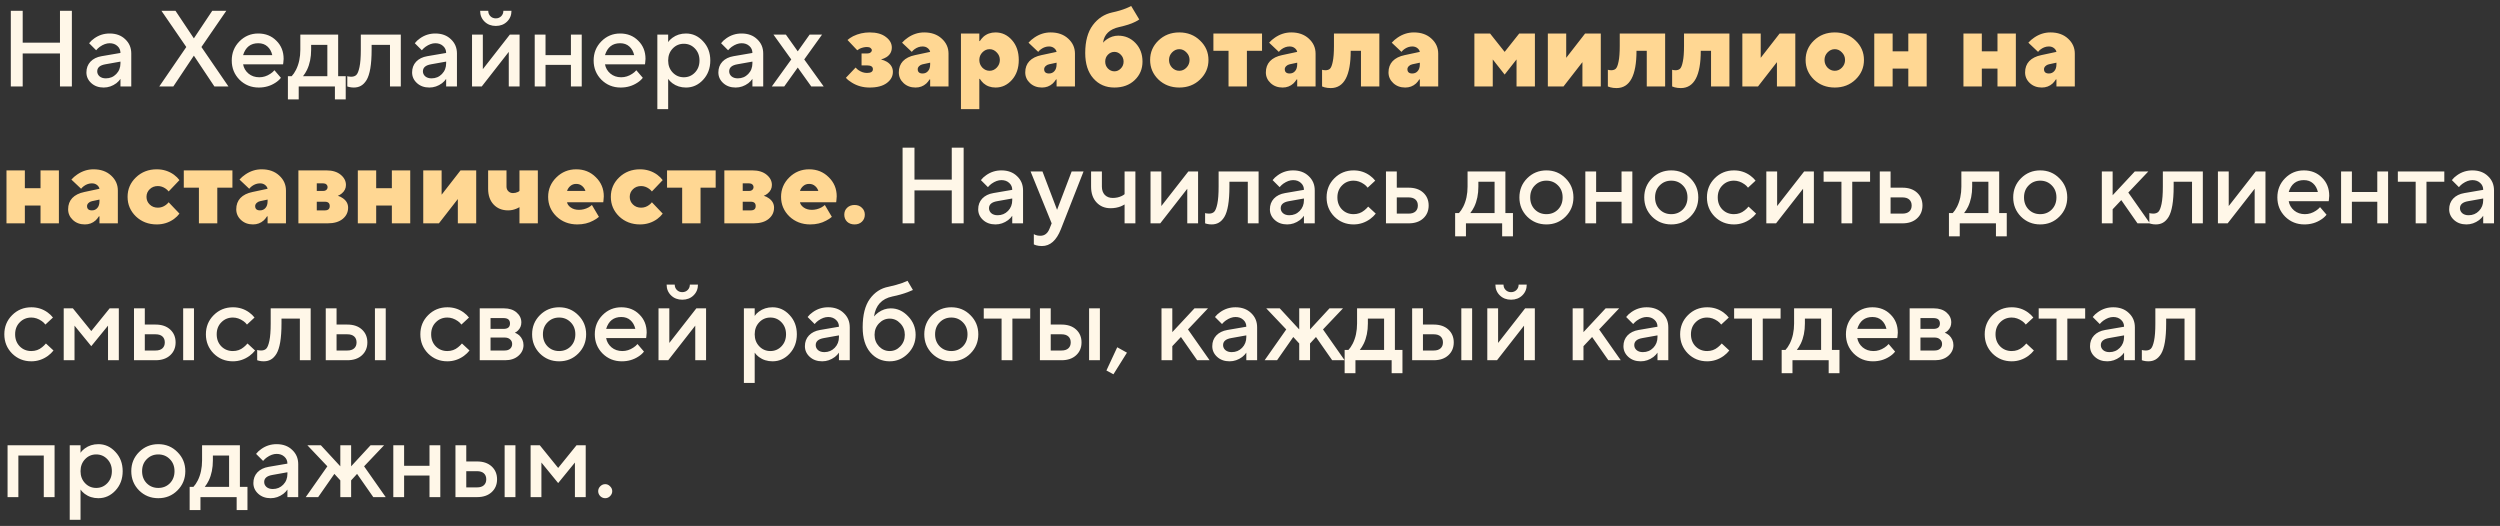 <?xml version="1.0" encoding="UTF-8"?> <svg xmlns="http://www.w3.org/2000/svg" width="347" height="73" viewBox="0 0 347 73" fill="none"><rect x="0" y="0" width="347" height="73" fill="#333333" stroke="none"/><path d="M1.5 12V1.5H3.15V5.925H8.325V1.5H9.975V12H8.325V7.425H3.15V12H1.5ZM16.72 12V10.95C16.58 11.16 16.39 11.36 16.15 11.55C15.61 11.95 15.025 12.15 14.395 12.15C13.695 12.15 13.12 11.945 12.67 11.535C12.22 11.125 11.995 10.63 11.995 10.05C11.995 9.46 12.18 8.965 12.55 8.565C12.93 8.165 13.445 7.91 14.095 7.8L16.72 7.35C16.72 6.96 16.58 6.64 16.3 6.39C16.02 6.13 15.66 6 15.22 6C14.78 6 14.325 6.165 13.855 6.495C13.685 6.615 13.515 6.775 13.345 6.975L12.37 6C12.57 5.74 12.81 5.515 13.09 5.325C13.72 4.875 14.43 4.65 15.22 4.65C16.11 4.65 16.83 4.915 17.38 5.445C17.94 5.965 18.22 6.625 18.22 7.425V12H16.72ZM16.72 8.775V8.55L14.62 8.925C13.87 9.055 13.495 9.38 13.495 9.9C13.495 10.17 13.6 10.4 13.81 10.59C14.03 10.78 14.325 10.875 14.695 10.875C15.265 10.875 15.745 10.675 16.135 10.275C16.525 9.875 16.72 9.375 16.72 8.775ZM22.108 12L25.858 6.525L22.408 1.5H24.358L26.908 5.325L29.458 1.5H31.408L27.958 6.525L31.708 12H29.758L26.908 7.725L24.058 12H22.108ZM38.092 9.75L38.992 10.8C38.802 11.05 38.552 11.275 38.242 11.475C37.562 11.925 36.787 12.15 35.917 12.15C34.867 12.15 33.977 11.79 33.247 11.07C32.527 10.34 32.167 9.45 32.167 8.4C32.167 7.35 32.522 6.465 33.232 5.745C33.952 5.015 34.822 4.65 35.842 4.65C36.862 4.65 37.702 4.985 38.362 5.655C39.032 6.315 39.367 7.155 39.367 8.175C39.367 8.265 39.352 8.445 39.322 8.715L39.292 8.925H33.742C33.832 9.435 34.082 9.865 34.492 10.215C34.902 10.555 35.402 10.725 35.992 10.725C36.532 10.725 37.042 10.565 37.522 10.245C37.742 10.105 37.932 9.94 38.092 9.75ZM33.742 7.65H37.792C37.672 7.14 37.447 6.74 37.117 6.45C36.787 6.15 36.362 6 35.842 6C34.782 6 34.082 6.55 33.742 7.65ZM39.961 13.8V10.575H40.486C40.696 10.355 40.896 10.06 41.086 9.69C41.486 8.89 41.686 7.96 41.686 6.9V4.8H46.936V10.575H47.986V13.8H46.486V12H41.461V13.8H39.961ZM42.061 10.575H45.436V6.225H43.186V6.9C43.186 7.96 42.996 8.89 42.616 9.69C42.456 10.02 42.271 10.315 42.061 10.575ZM48.206 12V10.575L48.386 10.62C48.526 10.64 48.641 10.65 48.731 10.65C49.041 10.65 49.281 10.57 49.451 10.41C49.631 10.24 49.781 9.87 49.901 9.3C50.021 8.73 50.081 7.93 50.081 6.9V4.8H55.631V12H54.131V6.225H51.581V6.9C51.581 7.92 51.521 8.785 51.401 9.495C51.281 10.195 51.106 10.735 50.876 11.115C50.646 11.485 50.386 11.75 50.096 11.91C49.816 12.07 49.486 12.15 49.106 12.15C48.876 12.15 48.661 12.125 48.461 12.075C48.391 12.065 48.306 12.04 48.206 12ZM61.925 12V10.95C61.785 11.16 61.595 11.36 61.355 11.55C60.815 11.95 60.23 12.15 59.6 12.15C58.9 12.15 58.325 11.945 57.875 11.535C57.425 11.125 57.2 10.63 57.2 10.05C57.2 9.46 57.385 8.965 57.755 8.565C58.135 8.165 58.65 7.91 59.3 7.8L61.925 7.35C61.925 6.96 61.785 6.64 61.505 6.39C61.225 6.13 60.865 6 60.425 6C59.985 6 59.53 6.165 59.06 6.495C58.89 6.615 58.72 6.775 58.55 6.975L57.575 6C57.775 5.74 58.015 5.515 58.295 5.325C58.925 4.875 59.635 4.65 60.425 4.65C61.315 4.65 62.035 4.915 62.585 5.445C63.145 5.965 63.425 6.625 63.425 7.425V12H61.925ZM61.925 8.775V8.55L59.825 8.925C59.075 9.055 58.7 9.38 58.7 9.9C58.7 10.17 58.805 10.4 59.015 10.59C59.235 10.78 59.53 10.875 59.9 10.875C60.47 10.875 60.95 10.675 61.34 10.275C61.73 9.875 61.925 9.375 61.925 8.775ZM65.518 12V4.8H67.018V9.6L70.768 4.8H72.118V12H70.618V7.2L66.868 12H65.518ZM66.643 1.5H67.768C67.768 1.8 67.868 2.05 68.068 2.25C68.268 2.45 68.518 2.55 68.818 2.55C69.118 2.55 69.368 2.45 69.568 2.25C69.768 2.05 69.868 1.8 69.868 1.5H70.993C70.993 2.1 70.788 2.6 70.378 3C69.968 3.4 69.448 3.6 68.818 3.6C68.188 3.6 67.668 3.4 67.258 3C66.848 2.6 66.643 2.1 66.643 1.5ZM74.219 12V4.8H75.719V7.65H79.244V4.8H80.744V12H79.244V9H75.719V12H74.219ZM88.322 9.75L89.222 10.8C89.032 11.05 88.782 11.275 88.472 11.475C87.792 11.925 87.017 12.15 86.147 12.15C85.097 12.15 84.207 11.79 83.477 11.07C82.757 10.34 82.397 9.45 82.397 8.4C82.397 7.35 82.752 6.465 83.462 5.745C84.182 5.015 85.052 4.65 86.072 4.65C87.092 4.65 87.932 4.985 88.592 5.655C89.262 6.315 89.597 7.155 89.597 8.175C89.597 8.265 89.582 8.445 89.552 8.715L89.522 8.925H83.972C84.062 9.435 84.312 9.865 84.722 10.215C85.132 10.555 85.632 10.725 86.222 10.725C86.762 10.725 87.272 10.565 87.752 10.245C87.972 10.105 88.162 9.94 88.322 9.75ZM83.972 7.65H88.022C87.902 7.14 87.677 6.74 87.347 6.45C87.017 6.15 86.592 6 86.072 6C85.012 6 84.312 6.55 83.972 7.65ZM91.24 15.15V4.8H92.74V5.85C92.88 5.63 93.075 5.43 93.325 5.25C93.865 4.85 94.495 4.65 95.215 4.65C96.135 4.65 96.925 5.01 97.585 5.73C98.255 6.44 98.59 7.33 98.59 8.4C98.59 9.47 98.255 10.365 97.585 11.085C96.925 11.795 96.135 12.15 95.215 12.15C94.495 12.15 93.865 11.95 93.325 11.55C93.075 11.36 92.88 11.16 92.74 10.95V15.15H91.24ZM93.37 10.065C93.79 10.505 94.305 10.725 94.915 10.725C95.525 10.725 96.04 10.505 96.46 10.065C96.88 9.625 97.09 9.07 97.09 8.4C97.09 7.73 96.88 7.175 96.46 6.735C96.04 6.295 95.525 6.075 94.915 6.075C94.305 6.075 93.79 6.295 93.37 6.735C92.95 7.175 92.74 7.73 92.74 8.4C92.74 9.07 92.95 9.625 93.37 10.065ZM104.435 12V10.95C104.295 11.16 104.105 11.36 103.865 11.55C103.325 11.95 102.74 12.15 102.11 12.15C101.41 12.15 100.835 11.945 100.385 11.535C99.935 11.125 99.71 10.63 99.71 10.05C99.71 9.46 99.895 8.965 100.265 8.565C100.645 8.165 101.16 7.91 101.81 7.8L104.435 7.35C104.435 6.96 104.295 6.64 104.015 6.39C103.735 6.13 103.375 6 102.935 6C102.495 6 102.04 6.165 101.57 6.495C101.4 6.615 101.23 6.775 101.06 6.975L100.085 6C100.285 5.74 100.525 5.515 100.805 5.325C101.435 4.875 102.145 4.65 102.935 4.65C103.825 4.65 104.545 4.915 105.095 5.445C105.655 5.965 105.935 6.625 105.935 7.425V12H104.435ZM104.435 8.775V8.55L102.335 8.925C101.585 9.055 101.21 9.38 101.21 9.9C101.21 10.17 101.315 10.4 101.525 10.59C101.745 10.78 102.04 10.875 102.41 10.875C102.98 10.875 103.46 10.675 103.85 10.275C104.24 9.875 104.435 9.375 104.435 8.775ZM107.128 12L109.828 8.25L107.353 4.8H109.078L110.728 7.125L112.378 4.8H114.103L111.628 8.25L114.328 12H112.603L110.728 9.375L108.853 12H107.128ZM125.279 31V20.5H126.929V24.925H132.104V20.5H133.754V31H132.104V26.425H126.929V31H125.279ZM140.499 31V29.95C140.359 30.16 140.169 30.36 139.929 30.55C139.389 30.95 138.804 31.15 138.174 31.15C137.474 31.15 136.899 30.945 136.449 30.535C135.999 30.125 135.774 29.63 135.774 29.05C135.774 28.46 135.959 27.965 136.329 27.565C136.709 27.165 137.224 26.91 137.874 26.8L140.499 26.35C140.499 25.96 140.359 25.64 140.079 25.39C139.799 25.13 139.439 25 138.999 25C138.559 25 138.104 25.165 137.634 25.495C137.464 25.615 137.294 25.775 137.124 25.975L136.149 25C136.349 24.74 136.589 24.515 136.869 24.325C137.499 23.875 138.209 23.65 138.999 23.65C139.889 23.65 140.609 23.915 141.159 24.445C141.719 24.965 141.999 25.625 141.999 26.425V31H140.499ZM140.499 27.775V27.55L138.399 27.925C137.649 28.055 137.274 28.38 137.274 28.9C137.274 29.17 137.379 29.4 137.589 29.59C137.809 29.78 138.104 29.875 138.474 29.875C139.044 29.875 139.524 29.675 139.914 29.275C140.304 28.875 140.499 28.375 140.499 27.775ZM143.496 33.925V32.5C143.536 32.52 143.621 32.56 143.751 32.62C143.941 32.69 144.156 32.725 144.396 32.725C144.986 32.725 145.411 32.4 145.671 31.75L145.971 31L143.046 23.8H144.696L146.721 29.125L148.746 23.8H150.396L147.246 31.825C146.636 33.375 145.761 34.15 144.621 34.15C144.311 34.15 144.041 34.115 143.811 34.045L143.496 33.925ZM156.092 31V28.375C155.912 28.485 155.737 28.575 155.567 28.645C155.137 28.815 154.662 28.9 154.142 28.9C153.342 28.9 152.692 28.63 152.192 28.09C151.692 27.55 151.442 26.82 151.442 25.9V23.8H152.942V25.9C152.942 26.38 153.077 26.765 153.347 27.055C153.627 27.335 153.992 27.475 154.442 27.475C154.892 27.475 155.297 27.39 155.657 27.22C155.837 27.14 155.982 27.05 156.092 26.95V23.8H157.592V31H156.092ZM159.693 31V23.8H161.193V28.6L164.943 23.8H166.293V31H164.793V26.2L161.043 31H159.693ZM167.269 31V29.575L167.449 29.62C167.589 29.64 167.704 29.65 167.794 29.65C168.104 29.65 168.344 29.57 168.514 29.41C168.694 29.24 168.844 28.87 168.964 28.3C169.084 27.73 169.144 26.93 169.144 25.9V23.8H174.694V31H173.194V25.225H170.644V25.9C170.644 26.92 170.584 27.785 170.464 28.495C170.344 29.195 170.169 29.735 169.939 30.115C169.709 30.485 169.449 30.75 169.159 30.91C168.879 31.07 168.549 31.15 168.169 31.15C167.939 31.15 167.724 31.125 167.524 31.075C167.454 31.065 167.369 31.04 167.269 31ZM180.987 31V29.95C180.847 30.16 180.657 30.36 180.417 30.55C179.877 30.95 179.292 31.15 178.662 31.15C177.962 31.15 177.387 30.945 176.937 30.535C176.487 30.125 176.262 29.63 176.262 29.05C176.262 28.46 176.447 27.965 176.817 27.565C177.197 27.165 177.712 26.91 178.362 26.8L180.987 26.35C180.987 25.96 180.847 25.64 180.567 25.39C180.287 25.13 179.927 25 179.487 25C179.047 25 178.592 25.165 178.122 25.495C177.952 25.615 177.782 25.775 177.612 25.975L176.637 25C176.837 24.74 177.077 24.515 177.357 24.325C177.987 23.875 178.697 23.65 179.487 23.65C180.377 23.65 181.097 23.915 181.647 24.445C182.207 24.965 182.487 25.625 182.487 26.425V31H180.987ZM180.987 27.775V27.55L178.887 27.925C178.137 28.055 177.762 28.38 177.762 28.9C177.762 29.17 177.867 29.4 178.077 29.59C178.297 29.78 178.592 29.875 178.962 29.875C179.532 29.875 180.012 29.675 180.402 29.275C180.792 28.875 180.987 28.375 180.987 27.775ZM189.905 28.675L190.955 29.65C190.745 29.92 190.485 30.17 190.175 30.4C189.475 30.9 188.71 31.15 187.88 31.15C186.83 31.15 185.94 30.79 185.21 30.07C184.49 29.34 184.13 28.45 184.13 27.4C184.13 26.35 184.49 25.465 185.21 24.745C185.94 24.015 186.83 23.65 187.88 23.65C188.73 23.65 189.485 23.89 190.145 24.37C190.445 24.59 190.69 24.825 190.88 25.075L189.83 26.05C189.69 25.86 189.525 25.7 189.335 25.57C188.865 25.24 188.38 25.075 187.88 25.075C187.24 25.075 186.705 25.295 186.275 25.735C185.845 26.165 185.63 26.72 185.63 27.4C185.63 28.08 185.845 28.64 186.275 29.08C186.705 29.51 187.24 29.725 187.88 29.725C188.45 29.725 188.945 29.55 189.365 29.2C189.545 29.06 189.725 28.885 189.905 28.675ZM193.873 29.65H195.523C195.933 29.65 196.248 29.55 196.468 29.35C196.688 29.15 196.798 28.875 196.798 28.525C196.798 28.175 196.688 27.9 196.468 27.7C196.248 27.5 195.933 27.4 195.523 27.4H193.873V29.65ZM192.373 31V23.8H193.873V26.05H195.523C196.373 26.05 197.048 26.28 197.548 26.74C198.048 27.2 198.298 27.795 198.298 28.525C198.298 29.255 198.048 29.85 197.548 30.31C197.048 30.77 196.373 31 195.523 31H192.373ZM201.973 32.8V29.575H202.498C202.708 29.355 202.908 29.06 203.098 28.69C203.498 27.89 203.698 26.96 203.698 25.9V23.8H208.948V29.575H209.998V32.8H208.498V31H203.473V32.8H201.973ZM204.073 29.575H207.448V25.225H205.198V25.9C205.198 26.96 205.008 27.89 204.628 28.69C204.468 29.02 204.283 29.315 204.073 29.575ZM211.973 30.07C211.253 29.34 210.893 28.45 210.893 27.4C210.893 26.35 211.253 25.465 211.973 24.745C212.703 24.015 213.593 23.65 214.643 23.65C215.693 23.65 216.578 24.015 217.298 24.745C218.028 25.465 218.393 26.35 218.393 27.4C218.393 28.45 218.028 29.34 217.298 30.07C216.578 30.79 215.693 31.15 214.643 31.15C213.593 31.15 212.703 30.79 211.973 30.07ZM213.038 29.08C213.468 29.51 214.003 29.725 214.643 29.725C215.283 29.725 215.818 29.51 216.248 29.08C216.678 28.64 216.893 28.08 216.893 27.4C216.893 26.72 216.678 26.165 216.248 25.735C215.818 25.295 215.283 25.075 214.643 25.075C214.003 25.075 213.468 25.295 213.038 25.735C212.608 26.165 212.393 26.72 212.393 27.4C212.393 28.08 212.608 28.64 213.038 29.08ZM220.044 31V23.8H221.544V26.65H225.069V23.8H226.569V31H225.069V28H221.544V31H220.044ZM229.302 30.07C228.582 29.34 228.222 28.45 228.222 27.4C228.222 26.35 228.582 25.465 229.302 24.745C230.032 24.015 230.922 23.65 231.972 23.65C233.022 23.65 233.907 24.015 234.627 24.745C235.357 25.465 235.722 26.35 235.722 27.4C235.722 28.45 235.357 29.34 234.627 30.07C233.907 30.79 233.022 31.15 231.972 31.15C230.922 31.15 230.032 30.79 229.302 30.07ZM230.367 29.08C230.797 29.51 231.332 29.725 231.972 29.725C232.612 29.725 233.147 29.51 233.577 29.08C234.007 28.64 234.222 28.08 234.222 27.4C234.222 26.72 234.007 26.165 233.577 25.735C233.147 25.295 232.612 25.075 231.972 25.075C231.332 25.075 230.797 25.295 230.367 25.735C229.937 26.165 229.722 26.72 229.722 27.4C229.722 28.08 229.937 28.64 230.367 29.08ZM242.698 28.675L243.748 29.65C243.538 29.92 243.278 30.17 242.968 30.4C242.268 30.9 241.503 31.15 240.673 31.15C239.623 31.15 238.733 30.79 238.003 30.07C237.283 29.34 236.923 28.45 236.923 27.4C236.923 26.35 237.283 25.465 238.003 24.745C238.733 24.015 239.623 23.65 240.673 23.65C241.523 23.65 242.278 23.89 242.938 24.37C243.238 24.59 243.483 24.825 243.673 25.075L242.623 26.05C242.483 25.86 242.318 25.7 242.128 25.57C241.658 25.24 241.173 25.075 240.673 25.075C240.033 25.075 239.498 25.295 239.068 25.735C238.638 26.165 238.423 26.72 238.423 27.4C238.423 28.08 238.638 28.64 239.068 29.08C239.498 29.51 240.033 29.725 240.673 29.725C241.243 29.725 241.738 29.55 242.158 29.2C242.338 29.06 242.518 28.885 242.698 28.675ZM245.166 31V23.8H246.666V28.6L250.416 23.8H251.766V31H250.266V26.2L246.516 31H245.166ZM255.592 31V25.225H253.117V23.8H259.567V25.225H257.092V31H255.592ZM262.413 29.65H264.063C264.473 29.65 264.788 29.55 265.008 29.35C265.228 29.15 265.338 28.875 265.338 28.525C265.338 28.175 265.228 27.9 265.008 27.7C264.788 27.5 264.473 27.4 264.063 27.4H262.413V29.65ZM260.913 31V23.8H262.413V26.05H264.063C264.913 26.05 265.588 26.28 266.088 26.74C266.588 27.2 266.838 27.795 266.838 28.525C266.838 29.255 266.588 29.85 266.088 30.31C265.588 30.77 264.913 31 264.063 31H260.913ZM270.513 32.8V29.575H271.038C271.248 29.355 271.448 29.06 271.638 28.69C272.038 27.89 272.238 26.96 272.238 25.9V23.8H277.488V29.575H278.538V32.8H277.038V31H272.013V32.8H270.513ZM272.613 29.575H275.988V25.225H273.738V25.9C273.738 26.96 273.548 27.89 273.168 28.69C273.008 29.02 272.823 29.315 272.613 29.575ZM280.513 30.07C279.793 29.34 279.433 28.45 279.433 27.4C279.433 26.35 279.793 25.465 280.513 24.745C281.243 24.015 282.133 23.65 283.183 23.65C284.233 23.65 285.118 24.015 285.838 24.745C286.568 25.465 286.933 26.35 286.933 27.4C286.933 28.45 286.568 29.34 285.838 30.07C285.118 30.79 284.233 31.15 283.183 31.15C282.133 31.15 281.243 30.79 280.513 30.07ZM281.578 29.08C282.008 29.51 282.543 29.725 283.183 29.725C283.823 29.725 284.358 29.51 284.788 29.08C285.218 28.64 285.433 28.08 285.433 27.4C285.433 26.72 285.218 26.165 284.788 25.735C284.358 25.295 283.823 25.075 283.183 25.075C282.543 25.075 282.008 25.295 281.578 25.735C281.148 26.165 280.933 26.72 280.933 27.4C280.933 28.08 281.148 28.64 281.578 29.08ZM291.734 31V23.8H293.234V27.1L296.309 23.8H298.184L295.409 26.725L298.409 31H296.684L294.434 27.775L293.234 29.05V31H291.734ZM298.328 31V29.575L298.508 29.62C298.648 29.64 298.763 29.65 298.853 29.65C299.163 29.65 299.403 29.57 299.573 29.41C299.753 29.24 299.903 28.87 300.023 28.3C300.143 27.73 300.203 26.93 300.203 25.9V23.8H305.753V31H304.253V25.225H301.703V25.9C301.703 26.92 301.643 27.785 301.523 28.495C301.403 29.195 301.228 29.735 300.998 30.115C300.768 30.485 300.508 30.75 300.218 30.91C299.938 31.07 299.608 31.15 299.228 31.15C298.998 31.15 298.783 31.125 298.583 31.075C298.513 31.065 298.428 31.04 298.328 31ZM307.847 31V23.8H309.347V28.6L313.097 23.8H314.447V31H312.947V26.2L309.197 31H307.847ZM322.023 28.75L322.923 29.8C322.733 30.05 322.483 30.275 322.173 30.475C321.493 30.925 320.718 31.15 319.848 31.15C318.798 31.15 317.908 30.79 317.178 30.07C316.458 29.34 316.098 28.45 316.098 27.4C316.098 26.35 316.453 25.465 317.163 24.745C317.883 24.015 318.753 23.65 319.773 23.65C320.793 23.65 321.633 23.985 322.293 24.655C322.963 25.315 323.298 26.155 323.298 27.175C323.298 27.265 323.283 27.445 323.253 27.715L323.223 27.925H317.673C317.763 28.435 318.013 28.865 318.423 29.215C318.833 29.555 319.333 29.725 319.923 29.725C320.463 29.725 320.973 29.565 321.453 29.245C321.673 29.105 321.863 28.94 322.023 28.75ZM317.673 26.65H321.723C321.603 26.14 321.378 25.74 321.048 25.45C320.718 25.15 320.293 25 319.773 25C318.713 25 318.013 25.55 317.673 26.65ZM324.942 31V23.8H326.442V26.65H329.967V23.8H331.467V31H329.967V28H326.442V31H324.942ZM335.295 31V25.225H332.82V23.8H339.27V25.225H336.795V31H335.295ZM344.669 31V29.95C344.529 30.16 344.339 30.36 344.099 30.55C343.559 30.95 342.974 31.15 342.344 31.15C341.644 31.15 341.069 30.945 340.619 30.535C340.169 30.125 339.944 29.63 339.944 29.05C339.944 28.46 340.129 27.965 340.499 27.565C340.879 27.165 341.394 26.91 342.044 26.8L344.669 26.35C344.669 25.96 344.529 25.64 344.249 25.39C343.969 25.13 343.609 25 343.169 25C342.729 25 342.274 25.165 341.804 25.495C341.634 25.615 341.464 25.775 341.294 25.975L340.319 25C340.519 24.74 340.759 24.515 341.039 24.325C341.669 23.875 342.379 23.65 343.169 23.65C344.059 23.65 344.779 23.915 345.329 24.445C345.889 24.965 346.169 25.625 346.169 26.425V31H344.669ZM344.669 27.775V27.55L342.569 27.925C341.819 28.055 341.444 28.38 341.444 28.9C341.444 29.17 341.549 29.4 341.759 29.59C341.979 29.78 342.274 29.875 342.644 29.875C343.214 29.875 343.694 29.675 344.084 29.275C344.474 28.875 344.669 28.375 344.669 27.775ZM6.375 47.675L7.425 48.65C7.215 48.92 6.955 49.17 6.645 49.4C5.945 49.9 5.18 50.15 4.35 50.15C3.3 50.15 2.41 49.79 1.68 49.07C0.96 48.34 0.6 47.45 0.6 46.4C0.6 45.35 0.96 44.465 1.68 43.745C2.41 43.015 3.3 42.65 4.35 42.65C5.2 42.65 5.955 42.89 6.615 43.37C6.915 43.59 7.16 43.825 7.35 44.075L6.3 45.05C6.16 44.86 5.995 44.7 5.805 44.57C5.335 44.24 4.85 44.075 4.35 44.075C3.71 44.075 3.175 44.295 2.745 44.735C2.315 45.165 2.1 45.72 2.1 46.4C2.1 47.08 2.315 47.64 2.745 48.08C3.175 48.51 3.71 48.725 4.35 48.725C4.92 48.725 5.415 48.55 5.835 48.2C6.015 48.06 6.195 47.885 6.375 47.675ZM8.843 50V42.8H10.118L12.668 45.95L15.218 42.8H16.493V50H14.993V45.2L12.668 48.05L10.343 45.2V50H8.843ZM25.424 50V42.8H26.924V50H25.424ZM20.099 48.65H21.599C22.009 48.65 22.324 48.55 22.544 48.35C22.764 48.15 22.874 47.875 22.874 47.525C22.874 47.175 22.764 46.9 22.544 46.7C22.324 46.5 22.009 46.4 21.599 46.4H20.099V48.65ZM18.599 50V42.8H20.099V45.05H21.599C22.449 45.05 23.124 45.28 23.624 45.74C24.124 46.2 24.374 46.795 24.374 47.525C24.374 48.255 24.124 48.85 23.624 49.31C23.124 49.77 22.449 50 21.599 50H18.599ZM34.353 47.675L35.404 48.65C35.194 48.92 34.934 49.17 34.623 49.4C33.923 49.9 33.158 50.15 32.328 50.15C31.279 50.15 30.389 49.79 29.659 49.07C28.939 48.34 28.578 47.45 28.578 46.4C28.578 45.35 28.939 44.465 29.659 43.745C30.389 43.015 31.279 42.65 32.328 42.65C33.178 42.65 33.934 42.89 34.593 43.37C34.894 43.59 35.139 43.825 35.328 44.075L34.279 45.05C34.139 44.86 33.974 44.7 33.783 44.57C33.313 44.24 32.828 44.075 32.328 44.075C31.689 44.075 31.154 44.295 30.724 44.735C30.294 45.165 30.078 45.72 30.078 46.4C30.078 47.08 30.294 47.64 30.724 48.08C31.154 48.51 31.689 48.725 32.328 48.725C32.898 48.725 33.394 48.55 33.813 48.2C33.993 48.06 34.173 47.885 34.353 47.675ZM35.697 50V48.575L35.877 48.62C36.017 48.64 36.132 48.65 36.221 48.65C36.532 48.65 36.772 48.57 36.941 48.41C37.121 48.24 37.272 47.87 37.392 47.3C37.511 46.73 37.572 45.93 37.572 44.9V42.8H43.121V50H41.621V44.225H39.072V44.9C39.072 45.92 39.011 46.785 38.892 47.495C38.772 48.195 38.596 48.735 38.367 49.115C38.136 49.485 37.877 49.75 37.587 49.91C37.306 50.07 36.977 50.15 36.596 50.15C36.367 50.15 36.151 50.125 35.952 50.075C35.882 50.065 35.797 50.04 35.697 50ZM52.04 50V42.8H53.54V50H52.04ZM46.715 48.65H48.215C48.625 48.65 48.94 48.55 49.16 48.35C49.38 48.15 49.49 47.875 49.49 47.525C49.49 47.175 49.38 46.9 49.16 46.7C48.94 46.5 48.625 46.4 48.215 46.4H46.715V48.65ZM45.215 50V42.8H46.715V45.05H48.215C49.065 45.05 49.74 45.28 50.24 45.74C50.74 46.2 50.99 46.795 50.99 47.525C50.99 48.255 50.74 48.85 50.24 49.31C49.74 49.77 49.065 50 48.215 50H45.215ZM64.119 47.675L65.169 48.65C64.959 48.92 64.699 49.17 64.389 49.4C63.689 49.9 62.924 50.15 62.094 50.15C61.044 50.15 60.154 49.79 59.424 49.07C58.704 48.34 58.344 47.45 58.344 46.4C58.344 45.35 58.704 44.465 59.424 43.745C60.154 43.015 61.044 42.65 62.094 42.65C62.944 42.65 63.699 42.89 64.359 43.37C64.659 43.59 64.904 43.825 65.094 44.075L64.044 45.05C63.904 44.86 63.739 44.7 63.549 44.57C63.079 44.24 62.594 44.075 62.094 44.075C61.454 44.075 60.919 44.295 60.489 44.735C60.059 45.165 59.844 45.72 59.844 46.4C59.844 47.08 60.059 47.64 60.489 48.08C60.919 48.51 61.454 48.725 62.094 48.725C62.664 48.725 63.159 48.55 63.579 48.2C63.759 48.06 63.939 47.885 64.119 47.675ZM66.587 50V42.8H69.962C70.682 42.8 71.262 42.99 71.702 43.37C72.142 43.75 72.362 44.21 72.362 44.75C72.362 45.19 72.212 45.56 71.912 45.86C71.782 46 71.632 46.105 71.462 46.175C71.682 46.265 71.882 46.385 72.062 46.535C72.462 46.915 72.662 47.37 72.662 47.9C72.662 48.48 72.427 48.975 71.957 49.385C71.487 49.795 70.872 50 70.112 50H66.587ZM68.087 48.65H70.037C70.367 48.65 70.622 48.57 70.802 48.41C70.992 48.24 71.087 48.02 71.087 47.75C71.087 47.48 70.992 47.265 70.802 47.105C70.622 46.935 70.367 46.85 70.037 46.85H68.087V48.65ZM68.087 45.65H69.887C70.487 45.65 70.787 45.4 70.787 44.9C70.787 44.4 70.487 44.15 69.887 44.15H68.087V45.65ZM74.937 49.07C74.217 48.34 73.857 47.45 73.857 46.4C73.857 45.35 74.217 44.465 74.937 43.745C75.667 43.015 76.557 42.65 77.607 42.65C78.657 42.65 79.542 43.015 80.262 43.745C80.992 44.465 81.357 45.35 81.357 46.4C81.357 47.45 80.992 48.34 80.262 49.07C79.542 49.79 78.657 50.15 77.607 50.15C76.557 50.15 75.667 49.79 74.937 49.07ZM76.002 48.08C76.432 48.51 76.967 48.725 77.607 48.725C78.247 48.725 78.782 48.51 79.212 48.08C79.642 47.64 79.857 47.08 79.857 46.4C79.857 45.72 79.642 45.165 79.212 44.735C78.782 44.295 78.247 44.075 77.607 44.075C76.967 44.075 76.432 44.295 76.002 44.735C75.572 45.165 75.357 45.72 75.357 46.4C75.357 47.08 75.572 47.64 76.002 48.08ZM88.483 47.75L89.383 48.8C89.193 49.05 88.943 49.275 88.633 49.475C87.953 49.925 87.178 50.15 86.308 50.15C85.258 50.15 84.368 49.79 83.638 49.07C82.918 48.34 82.558 47.45 82.558 46.4C82.558 45.35 82.913 44.465 83.623 43.745C84.343 43.015 85.213 42.65 86.233 42.65C87.253 42.65 88.093 42.985 88.753 43.655C89.423 44.315 89.758 45.155 89.758 46.175C89.758 46.265 89.743 46.445 89.713 46.715L89.683 46.925H84.133C84.223 47.435 84.473 47.865 84.883 48.215C85.293 48.555 85.793 48.725 86.383 48.725C86.923 48.725 87.433 48.565 87.913 48.245C88.133 48.105 88.323 47.94 88.483 47.75ZM84.133 45.65H88.183C88.063 45.14 87.838 44.74 87.508 44.45C87.178 44.15 86.753 44 86.233 44C85.173 44 84.473 44.55 84.133 45.65ZM91.402 50V42.8H92.902V47.6L96.652 42.8H98.002V50H96.502V45.2L92.752 50H91.402ZM92.527 39.5H93.652C93.652 39.8 93.752 40.05 93.952 40.25C94.152 40.45 94.402 40.55 94.702 40.55C95.002 40.55 95.252 40.45 95.452 40.25C95.652 40.05 95.752 39.8 95.752 39.5H96.877C96.877 40.1 96.672 40.6 96.262 41C95.852 41.4 95.332 41.6 94.702 41.6C94.072 41.6 93.552 41.4 93.142 41C92.732 40.6 92.527 40.1 92.527 39.5ZM103.252 53.15V42.8H104.752V43.85C104.892 43.63 105.087 43.43 105.337 43.25C105.877 42.85 106.507 42.65 107.227 42.65C108.147 42.65 108.937 43.01 109.597 43.73C110.267 44.44 110.602 45.33 110.602 46.4C110.602 47.47 110.267 48.365 109.597 49.085C108.937 49.795 108.147 50.15 107.227 50.15C106.507 50.15 105.877 49.95 105.337 49.55C105.087 49.36 104.892 49.16 104.752 48.95V53.15H103.252ZM105.382 48.065C105.802 48.505 106.317 48.725 106.927 48.725C107.537 48.725 108.052 48.505 108.472 48.065C108.892 47.625 109.102 47.07 109.102 46.4C109.102 45.73 108.892 45.175 108.472 44.735C108.052 44.295 107.537 44.075 106.927 44.075C106.317 44.075 105.802 44.295 105.382 44.735C104.962 45.175 104.752 45.73 104.752 46.4C104.752 47.07 104.962 47.625 105.382 48.065ZM116.446 50V48.95C116.306 49.16 116.116 49.36 115.876 49.55C115.336 49.95 114.751 50.15 114.121 50.15C113.421 50.15 112.846 49.945 112.396 49.535C111.946 49.125 111.721 48.63 111.721 48.05C111.721 47.46 111.906 46.965 112.276 46.565C112.656 46.165 113.171 45.91 113.821 45.8L116.446 45.35C116.446 44.96 116.306 44.64 116.026 44.39C115.746 44.13 115.386 44 114.946 44C114.506 44 114.051 44.165 113.581 44.495C113.411 44.615 113.241 44.775 113.071 44.975L112.096 44C112.296 43.74 112.536 43.515 112.816 43.325C113.446 42.875 114.156 42.65 114.946 42.65C115.836 42.65 116.556 42.915 117.106 43.445C117.666 43.965 117.946 44.625 117.946 45.425V50H116.446ZM116.446 46.775V46.55L114.346 46.925C113.596 47.055 113.221 47.38 113.221 47.9C113.221 48.17 113.326 48.4 113.536 48.59C113.756 48.78 114.051 48.875 114.421 48.875C114.991 48.875 115.471 48.675 115.861 48.275C116.251 47.875 116.446 47.375 116.446 46.775ZM125.964 38.975L126.714 40.25C126.464 40.36 126.224 40.46 125.994 40.55C125.364 40.79 124.654 40.99 123.864 41.15C122.384 41.46 121.534 42.385 121.314 43.925C121.484 43.725 121.684 43.54 121.914 43.37C122.454 42.99 123.029 42.8 123.639 42.8C124.549 42.8 125.349 43.165 126.039 43.895C126.739 44.615 127.089 45.475 127.089 46.475C127.089 47.485 126.734 48.35 126.024 49.07C125.314 49.79 124.469 50.15 123.489 50.15C122.399 50.15 121.499 49.735 120.789 48.905C120.089 48.075 119.739 46.915 119.739 45.425C119.739 43.725 120.069 42.415 120.729 41.495C121.399 40.565 122.269 40 123.339 39.8C124.039 39.65 124.674 39.475 125.244 39.275C125.604 39.135 125.844 39.035 125.964 38.975ZM122.004 48.08C122.424 48.51 122.919 48.725 123.489 48.725C124.059 48.725 124.549 48.51 124.959 48.08C125.379 47.64 125.589 47.105 125.589 46.475C125.589 45.845 125.379 45.315 124.959 44.885C124.549 44.445 124.059 44.225 123.489 44.225C122.919 44.225 122.424 44.445 122.004 44.885C121.594 45.315 121.389 45.845 121.389 46.475C121.389 47.105 121.594 47.64 122.004 48.08ZM129.37 49.07C128.65 48.34 128.29 47.45 128.29 46.4C128.29 45.35 128.65 44.465 129.37 43.745C130.1 43.015 130.99 42.65 132.04 42.65C133.09 42.65 133.975 43.015 134.695 43.745C135.425 44.465 135.79 45.35 135.79 46.4C135.79 47.45 135.425 48.34 134.695 49.07C133.975 49.79 133.09 50.15 132.04 50.15C130.99 50.15 130.1 49.79 129.37 49.07ZM130.435 48.08C130.865 48.51 131.4 48.725 132.04 48.725C132.68 48.725 133.215 48.51 133.645 48.08C134.075 47.64 134.29 47.08 134.29 46.4C134.29 45.72 134.075 45.165 133.645 44.735C133.215 44.295 132.68 44.075 132.04 44.075C131.4 44.075 130.865 44.295 130.435 44.735C130.005 45.165 129.79 45.72 129.79 46.4C129.79 47.08 130.005 47.64 130.435 48.08ZM139.02 50V44.225H136.545V42.8H142.995V44.225H140.52V50H139.02ZM151.166 50V42.8H152.666V50H151.166ZM145.841 48.65H147.341C147.751 48.65 148.066 48.55 148.286 48.35C148.506 48.15 148.616 47.875 148.616 47.525C148.616 47.175 148.506 46.9 148.286 46.7C148.066 46.5 147.751 46.4 147.341 46.4H145.841V48.65ZM144.341 50V42.8H145.841V45.05H147.341C148.191 45.05 148.866 45.28 149.366 45.74C149.866 46.2 150.116 46.795 150.116 47.525C150.116 48.255 149.866 48.85 149.366 49.31C148.866 49.77 148.191 50 147.341 50H144.341ZM153.571 51.425L155.071 48.2L156.421 48.95L154.546 51.95L153.571 51.425ZM161.216 50V42.8H162.716V46.1L165.791 42.8H167.666L164.891 45.725L167.891 50H166.166L163.916 46.775L162.716 48.05V50H161.216ZM172.989 50V48.95C172.849 49.16 172.659 49.36 172.419 49.55C171.879 49.95 171.294 50.15 170.664 50.15C169.964 50.15 169.389 49.945 168.939 49.535C168.489 49.125 168.264 48.63 168.264 48.05C168.264 47.46 168.449 46.965 168.819 46.565C169.199 46.165 169.714 45.91 170.364 45.8L172.989 45.35C172.989 44.96 172.849 44.64 172.569 44.39C172.289 44.13 171.929 44 171.489 44C171.049 44 170.594 44.165 170.124 44.495C169.954 44.615 169.784 44.775 169.614 44.975L168.639 44C168.839 43.74 169.079 43.515 169.359 43.325C169.989 42.875 170.699 42.65 171.489 42.65C172.379 42.65 173.099 42.915 173.649 43.445C174.209 43.965 174.489 44.625 174.489 45.425V50H172.989ZM172.989 46.775V46.55L170.889 46.925C170.139 47.055 169.764 47.38 169.764 47.9C169.764 48.17 169.869 48.4 170.079 48.59C170.299 48.78 170.594 48.875 170.964 48.875C171.534 48.875 172.014 48.675 172.404 48.275C172.794 47.875 172.989 47.375 172.989 46.775ZM175.532 50L178.532 45.725L175.757 42.8H177.632L180.332 45.725V42.8H181.832V45.725L184.532 42.8H186.407L183.632 45.725L186.632 50H184.907L182.657 46.775L181.832 47.675V50H180.332V47.675L179.507 46.775L177.257 50H175.532ZM186.636 51.8V48.575H187.161C187.371 48.355 187.571 48.06 187.761 47.69C188.161 46.89 188.361 45.96 188.361 44.9V42.8H193.611V48.575H194.661V51.8H193.161V50H188.136V51.8H186.636ZM188.736 48.575H192.111V44.225H189.861V44.9C189.861 45.96 189.671 46.89 189.291 47.69C189.131 48.02 188.946 48.315 188.736 48.575ZM202.831 50V42.8H204.331V50H202.831ZM197.506 48.65H199.006C199.416 48.65 199.731 48.55 199.951 48.35C200.171 48.15 200.281 47.875 200.281 47.525C200.281 47.175 200.171 46.9 199.951 46.7C199.731 46.5 199.416 46.4 199.006 46.4H197.506V48.65ZM196.006 50V42.8H197.506V45.05H199.006C199.856 45.05 200.531 45.28 201.031 45.74C201.531 46.2 201.781 46.795 201.781 47.525C201.781 48.255 201.531 48.85 201.031 49.31C200.531 49.77 199.856 50 199.006 50H196.006ZM206.436 50V42.8H207.936V47.6L211.686 42.8H213.036V50H211.536V45.2L207.786 50H206.436ZM207.561 39.5H208.686C208.686 39.8 208.786 40.05 208.986 40.25C209.186 40.45 209.436 40.55 209.736 40.55C210.036 40.55 210.286 40.45 210.486 40.25C210.686 40.05 210.786 39.8 210.786 39.5H211.911C211.911 40.1 211.706 40.6 211.296 41C210.886 41.4 210.366 41.6 209.736 41.6C209.106 41.6 208.586 41.4 208.176 41C207.766 40.6 207.561 40.1 207.561 39.5ZM218.286 50V42.8H219.786V46.1L222.861 42.8H224.736L221.961 45.725L224.961 50H223.236L220.986 46.775L219.786 48.05V50H218.286ZM230.06 50V48.95C229.92 49.16 229.73 49.36 229.49 49.55C228.95 49.95 228.365 50.15 227.735 50.15C227.035 50.15 226.46 49.945 226.01 49.535C225.56 49.125 225.335 48.63 225.335 48.05C225.335 47.46 225.52 46.965 225.89 46.565C226.27 46.165 226.785 45.91 227.435 45.8L230.06 45.35C230.06 44.96 229.92 44.64 229.64 44.39C229.36 44.13 229 44 228.56 44C228.12 44 227.665 44.165 227.195 44.495C227.025 44.615 226.855 44.775 226.685 44.975L225.71 44C225.91 43.74 226.15 43.515 226.43 43.325C227.06 42.875 227.77 42.65 228.56 42.65C229.45 42.65 230.17 42.915 230.72 43.445C231.28 43.965 231.56 44.625 231.56 45.425V50H230.06ZM230.06 46.775V46.55L227.96 46.925C227.21 47.055 226.835 47.38 226.835 47.9C226.835 48.17 226.94 48.4 227.15 48.59C227.37 48.78 227.665 48.875 228.035 48.875C228.605 48.875 229.085 48.675 229.475 48.275C229.865 47.875 230.06 47.375 230.06 46.775ZM238.978 47.675L240.028 48.65C239.818 48.92 239.558 49.17 239.248 49.4C238.548 49.9 237.783 50.15 236.953 50.15C235.903 50.15 235.013 49.79 234.283 49.07C233.563 48.34 233.203 47.45 233.203 46.4C233.203 45.35 233.563 44.465 234.283 43.745C235.013 43.015 235.903 42.65 236.953 42.65C237.803 42.65 238.558 42.89 239.218 43.37C239.518 43.59 239.763 43.825 239.953 44.075L238.903 45.05C238.763 44.86 238.598 44.7 238.408 44.57C237.938 44.24 237.453 44.075 236.953 44.075C236.313 44.075 235.778 44.295 235.348 44.735C234.918 45.165 234.703 45.72 234.703 46.4C234.703 47.08 234.918 47.64 235.348 48.08C235.778 48.51 236.313 48.725 236.953 48.725C237.523 48.725 238.018 48.55 238.438 48.2C238.618 48.06 238.798 47.885 238.978 47.675ZM243.171 50V44.225H240.696V42.8H247.146V44.225H244.671V50H243.171ZM247.295 51.8V48.575H247.82C248.03 48.355 248.23 48.06 248.42 47.69C248.82 46.89 249.02 45.96 249.02 44.9V42.8H254.27V48.575H255.32V51.8H253.82V50H248.795V51.8H247.295ZM249.395 48.575H252.77V44.225H250.52V44.9C250.52 45.96 250.33 46.89 249.95 47.69C249.79 48.02 249.605 48.315 249.395 48.575ZM262.14 47.75L263.04 48.8C262.85 49.05 262.6 49.275 262.29 49.475C261.61 49.925 260.835 50.15 259.965 50.15C258.915 50.15 258.025 49.79 257.295 49.07C256.575 48.34 256.215 47.45 256.215 46.4C256.215 45.35 256.57 44.465 257.28 43.745C258 43.015 258.87 42.65 259.89 42.65C260.91 42.65 261.75 42.985 262.41 43.655C263.08 44.315 263.415 45.155 263.415 46.175C263.415 46.265 263.4 46.445 263.37 46.715L263.34 46.925H257.79C257.88 47.435 258.13 47.865 258.54 48.215C258.95 48.555 259.45 48.725 260.04 48.725C260.58 48.725 261.09 48.565 261.57 48.245C261.79 48.105 261.98 47.94 262.14 47.75ZM257.79 45.65H261.84C261.72 45.14 261.495 44.74 261.165 44.45C260.835 44.15 260.41 44 259.89 44C258.83 44 258.13 44.55 257.79 45.65ZM265.059 50V42.8H268.434C269.154 42.8 269.734 42.99 270.174 43.37C270.614 43.75 270.834 44.21 270.834 44.75C270.834 45.19 270.684 45.56 270.384 45.86C270.254 46 270.104 46.105 269.934 46.175C270.154 46.265 270.354 46.385 270.534 46.535C270.934 46.915 271.134 47.37 271.134 47.9C271.134 48.48 270.899 48.975 270.429 49.385C269.959 49.795 269.344 50 268.584 50H265.059ZM266.559 48.65H268.509C268.839 48.65 269.094 48.57 269.274 48.41C269.464 48.24 269.559 48.02 269.559 47.75C269.559 47.48 269.464 47.265 269.274 47.105C269.094 46.935 268.839 46.85 268.509 46.85H266.559V48.65ZM266.559 45.65H268.359C268.959 45.65 269.259 45.4 269.259 44.9C269.259 44.4 268.959 44.15 268.359 44.15H266.559V45.65ZM281.253 47.675L282.303 48.65C282.093 48.92 281.833 49.17 281.523 49.4C280.823 49.9 280.058 50.15 279.228 50.15C278.178 50.15 277.288 49.79 276.558 49.07C275.838 48.34 275.478 47.45 275.478 46.4C275.478 45.35 275.838 44.465 276.558 43.745C277.288 43.015 278.178 42.65 279.228 42.65C280.078 42.65 280.833 42.89 281.493 43.37C281.793 43.59 282.038 43.825 282.228 44.075L281.178 45.05C281.038 44.86 280.873 44.7 280.683 44.57C280.213 44.24 279.728 44.075 279.228 44.075C278.588 44.075 278.053 44.295 277.623 44.735C277.193 45.165 276.978 45.72 276.978 46.4C276.978 47.08 277.193 47.64 277.623 48.08C278.053 48.51 278.588 48.725 279.228 48.725C279.798 48.725 280.293 48.55 280.713 48.2C280.893 48.06 281.073 47.885 281.253 47.675ZM285.446 50V44.225H282.971V42.8H289.421V44.225H286.946V50H285.446ZM294.82 50V48.95C294.68 49.16 294.49 49.36 294.25 49.55C293.71 49.95 293.125 50.15 292.495 50.15C291.795 50.15 291.22 49.945 290.77 49.535C290.32 49.125 290.095 48.63 290.095 48.05C290.095 47.46 290.28 46.965 290.65 46.565C291.03 46.165 291.545 45.91 292.195 45.8L294.82 45.35C294.82 44.96 294.68 44.64 294.4 44.39C294.12 44.13 293.76 44 293.32 44C292.88 44 292.425 44.165 291.955 44.495C291.785 44.615 291.615 44.775 291.445 44.975L290.47 44C290.67 43.74 290.91 43.515 291.19 43.325C291.82 42.875 292.53 42.65 293.32 42.65C294.21 42.65 294.93 42.915 295.48 43.445C296.04 43.965 296.32 44.625 296.32 45.425V50H294.82ZM294.82 46.775V46.55L292.72 46.925C291.97 47.055 291.595 47.38 291.595 47.9C291.595 48.17 291.7 48.4 291.91 48.59C292.13 48.78 292.425 48.875 292.795 48.875C293.365 48.875 293.845 48.675 294.235 48.275C294.625 47.875 294.82 47.375 294.82 46.775ZM297.288 50V48.575L297.468 48.62C297.608 48.64 297.723 48.65 297.813 48.65C298.123 48.65 298.363 48.57 298.533 48.41C298.713 48.24 298.863 47.87 298.983 47.3C299.103 46.73 299.163 45.93 299.163 44.9V42.8H304.713V50H303.213V44.225H300.663V44.9C300.663 45.92 300.603 46.785 300.483 47.495C300.363 48.195 300.188 48.735 299.958 49.115C299.728 49.485 299.468 49.75 299.178 49.91C298.898 50.07 298.568 50.15 298.188 50.15C297.958 50.15 297.743 50.125 297.543 50.075C297.473 50.065 297.388 50.04 297.288 50ZM1.05 69V61.8H7.575V69H6.075V63.225H2.55V69H1.05ZM9.678 72.15V61.8H11.178V62.85C11.318 62.63 11.513 62.43 11.763 62.25C12.303 61.85 12.933 61.65 13.653 61.65C14.573 61.65 15.363 62.01 16.023 62.73C16.693 63.44 17.028 64.33 17.028 65.4C17.028 66.47 16.693 67.365 16.023 68.085C15.363 68.795 14.573 69.15 13.653 69.15C12.933 69.15 12.303 68.95 11.763 68.55C11.513 68.36 11.318 68.16 11.178 67.95V72.15H9.678ZM11.808 67.065C12.228 67.505 12.743 67.725 13.353 67.725C13.963 67.725 14.478 67.505 14.898 67.065C15.318 66.625 15.528 66.07 15.528 65.4C15.528 64.73 15.318 64.175 14.898 63.735C14.478 63.295 13.963 63.075 13.353 63.075C12.743 63.075 12.228 63.295 11.808 63.735C11.388 64.175 11.178 64.73 11.178 65.4C11.178 66.07 11.388 66.625 11.808 67.065ZM19.302 68.07C18.582 67.34 18.222 66.45 18.222 65.4C18.222 64.35 18.582 63.465 19.302 62.745C20.032 62.015 20.922 61.65 21.972 61.65C23.022 61.65 23.907 62.015 24.627 62.745C25.357 63.465 25.722 64.35 25.722 65.4C25.722 66.45 25.357 67.34 24.627 68.07C23.907 68.79 23.022 69.15 21.972 69.15C20.922 69.15 20.032 68.79 19.302 68.07ZM20.367 67.08C20.797 67.51 21.332 67.725 21.972 67.725C22.612 67.725 23.147 67.51 23.577 67.08C24.007 66.64 24.222 66.08 24.222 65.4C24.222 64.72 24.007 64.165 23.577 63.735C23.147 63.295 22.612 63.075 21.972 63.075C21.332 63.075 20.797 63.295 20.367 63.735C19.937 64.165 19.722 64.72 19.722 65.4C19.722 66.08 19.937 66.64 20.367 67.08ZM26.323 70.8V67.575H26.848C27.058 67.355 27.258 67.06 27.448 66.69C27.848 65.89 28.048 64.96 28.048 63.9V61.8H33.298V67.575H34.348V70.8H32.848V69H27.823V70.8H26.323ZM28.423 67.575H31.798V63.225H29.548V63.9C29.548 64.96 29.358 65.89 28.978 66.69C28.818 67.02 28.633 67.315 28.423 67.575ZM39.894 69V67.95C39.754 68.16 39.564 68.36 39.324 68.55C38.784 68.95 38.199 69.15 37.569 69.15C36.869 69.15 36.294 68.945 35.844 68.535C35.394 68.125 35.169 67.63 35.169 67.05C35.169 66.46 35.354 65.965 35.724 65.565C36.104 65.165 36.619 64.91 37.269 64.8L39.894 64.35C39.894 63.96 39.754 63.64 39.474 63.39C39.194 63.13 38.834 63 38.394 63C37.954 63 37.499 63.165 37.029 63.495C36.859 63.615 36.689 63.775 36.519 63.975L35.544 63C35.744 62.74 35.984 62.515 36.264 62.325C36.894 61.875 37.604 61.65 38.394 61.65C39.284 61.65 40.004 61.915 40.554 62.445C41.114 62.965 41.394 63.625 41.394 64.425V69H39.894ZM39.894 65.775V65.55L37.794 65.925C37.044 66.055 36.669 66.38 36.669 66.9C36.669 67.17 36.774 67.4 36.984 67.59C37.204 67.78 37.499 67.875 37.869 67.875C38.439 67.875 38.919 67.675 39.309 67.275C39.699 66.875 39.894 66.375 39.894 65.775ZM42.437 69L45.437 64.725L42.661 61.8H44.536L47.236 64.725V61.8H48.736V64.725L51.437 61.8H53.312L50.536 64.725L53.536 69H51.812L49.562 65.775L48.736 66.675V69H47.236V66.675L46.411 65.775L44.161 69H42.437ZM54.59 69V61.8H56.09V64.65H59.615V61.8H61.115V69H59.615V66H56.09V69H54.59ZM70.043 69V61.8H71.543V69H70.043ZM64.718 67.65H66.218C66.628 67.65 66.943 67.55 67.163 67.35C67.383 67.15 67.493 66.875 67.493 66.525C67.493 66.175 67.383 65.9 67.163 65.7C66.943 65.5 66.628 65.4 66.218 65.4H64.718V67.65ZM63.218 69V61.8H64.718V64.05H66.218C67.068 64.05 67.743 64.28 68.243 64.74C68.743 65.2 68.993 65.795 68.993 66.525C68.993 67.255 68.743 67.85 68.243 68.31C67.743 68.77 67.068 69 66.218 69H63.218ZM73.648 69V61.8H74.923L77.473 64.95L80.023 61.8H81.298V69H79.798V64.2L77.473 67.05L75.148 64.2V69H73.648ZM84.678 68.865C84.489 69.055 84.263 69.15 84.004 69.15C83.743 69.15 83.513 69.055 83.314 68.865C83.124 68.665 83.028 68.435 83.028 68.175C83.028 67.915 83.124 67.69 83.314 67.5C83.513 67.3 83.743 67.2 84.004 67.2C84.263 67.2 84.489 67.3 84.678 67.5C84.879 67.69 84.978 67.915 84.978 68.175C84.978 68.435 84.879 68.665 84.678 68.865Z" fill="#FFF7E8"></path><path d="M117.409 10.8L118.759 9.375C118.909 9.545 119.049 9.67 119.179 9.75C119.549 10 119.934 10.125 120.334 10.125C120.884 10.125 121.159 9.95 121.159 9.6C121.159 9.25 120.884 9.075 120.334 9.075H119.584V7.425H120.334C120.554 7.425 120.719 7.38 120.829 7.29C120.949 7.2 121.009 7.095 121.009 6.975C121.009 6.855 120.949 6.75 120.829 6.66C120.719 6.57 120.554 6.525 120.334 6.525C120.014 6.525 119.684 6.6 119.344 6.75C119.204 6.83 119.084 6.905 118.984 6.975L117.634 5.55C117.834 5.37 118.094 5.195 118.414 5.025C119.134 4.675 119.899 4.5 120.709 4.5C121.669 4.5 122.419 4.71 122.959 5.13C123.509 5.54 123.784 6.03 123.784 6.6C123.784 7.17 123.534 7.615 123.034 7.935C122.804 8.075 122.554 8.18 122.284 8.25C122.594 8.33 122.869 8.44 123.109 8.58C123.659 8.93 123.934 9.395 123.934 9.975C123.934 10.585 123.654 11.1 123.094 11.52C122.534 11.94 121.739 12.15 120.709 12.15C119.789 12.15 118.969 11.925 118.249 11.475C117.909 11.275 117.629 11.05 117.409 10.8ZM129.105 12V11.025H129.03C128.88 11.255 128.725 11.445 128.565 11.595C128.155 11.965 127.66 12.15 127.08 12.15C126.41 12.15 125.855 11.945 125.415 11.535C124.975 11.125 124.755 10.63 124.755 10.05C124.755 9.42 124.945 8.9 125.325 8.49C125.715 8.08 126.275 7.8 127.005 7.65L129.105 7.2C129.065 7 128.95 6.825 128.76 6.675C128.57 6.525 128.335 6.45 128.055 6.45C127.665 6.45 127.295 6.575 126.945 6.825C126.805 6.925 126.675 7.05 126.555 7.2L125.205 5.925C125.445 5.655 125.715 5.42 126.015 5.22C126.715 4.74 127.47 4.5 128.28 4.5C129.28 4.5 130.09 4.785 130.71 5.355C131.34 5.925 131.655 6.62 131.655 7.44V12H129.105ZM129.105 8.925V8.7L128.055 8.925C127.865 8.965 127.705 9.05 127.575 9.18C127.445 9.31 127.38 9.45 127.38 9.6C127.38 10 127.605 10.2 128.055 10.2C128.365 10.2 128.615 10.09 128.805 9.87C129.005 9.65 129.105 9.335 129.105 8.925ZM133.38 15.15V4.65H135.93V5.7H136.005C136.135 5.49 136.3 5.29 136.5 5.1C136.96 4.7 137.52 4.5 138.18 4.5C139.07 4.5 139.83 4.855 140.46 5.565C141.09 6.275 141.405 7.195 141.405 8.325C141.405 9.455 141.09 10.375 140.46 11.085C139.83 11.795 139.07 12.15 138.18 12.15C137.52 12.15 136.96 11.95 136.5 11.55C136.3 11.36 136.135 11.16 136.005 10.95H135.93V15.15H133.38ZM136.35 9.39C136.64 9.68 136.975 9.825 137.355 9.825C137.735 9.825 138.065 9.68 138.345 9.39C138.635 9.09 138.78 8.735 138.78 8.325C138.78 7.915 138.635 7.565 138.345 7.275C138.065 6.975 137.735 6.825 137.355 6.825C136.975 6.825 136.64 6.975 136.35 7.275C136.07 7.565 135.93 7.915 135.93 8.325C135.93 8.735 136.07 9.09 136.35 9.39ZM146.654 12V11.025H146.579C146.429 11.255 146.274 11.445 146.114 11.595C145.704 11.965 145.209 12.15 144.629 12.15C143.959 12.15 143.404 11.945 142.964 11.535C142.524 11.125 142.304 10.63 142.304 10.05C142.304 9.42 142.494 8.9 142.874 8.49C143.264 8.08 143.824 7.8 144.554 7.65L146.654 7.2C146.614 7 146.499 6.825 146.309 6.675C146.119 6.525 145.884 6.45 145.604 6.45C145.214 6.45 144.844 6.575 144.494 6.825C144.354 6.925 144.224 7.05 144.104 7.2L142.754 5.925C142.994 5.655 143.264 5.42 143.564 5.22C144.264 4.74 145.019 4.5 145.829 4.5C146.829 4.5 147.639 4.785 148.259 5.355C148.889 5.925 149.204 6.62 149.204 7.44V12H146.654ZM146.654 8.925V8.7L145.604 8.925C145.414 8.965 145.254 9.05 145.124 9.18C144.994 9.31 144.929 9.45 144.929 9.6C144.929 10 145.154 10.2 145.604 10.2C145.914 10.2 146.164 10.09 146.354 9.87C146.554 9.65 146.654 9.335 146.654 8.925ZM157.004 0.825L158.129 2.7C157.969 2.82 157.759 2.94 157.499 3.06C157.009 3.31 156.294 3.54 155.354 3.75C154.004 4.05 153.254 4.775 153.104 5.925C153.264 5.735 153.444 5.575 153.644 5.445C154.134 5.115 154.654 4.95 155.204 4.95C156.154 4.95 156.954 5.29 157.604 5.97C158.254 6.65 158.579 7.51 158.579 8.55C158.579 9.58 158.214 10.44 157.484 11.13C156.764 11.81 155.829 12.15 154.679 12.15C153.479 12.15 152.504 11.725 151.754 10.875C151.004 10.025 150.629 8.85 150.629 7.35C150.629 5.72 150.979 4.435 151.679 3.495C152.379 2.555 153.279 1.965 154.379 1.725C155.129 1.565 155.784 1.37 156.344 1.14C156.614 1.03 156.834 0.925 157.004 0.825ZM153.779 9.51C154.039 9.77 154.339 9.9 154.679 9.9C155.019 9.9 155.314 9.77 155.564 9.51C155.824 9.25 155.954 8.93 155.954 8.55C155.954 8.17 155.824 7.85 155.564 7.59C155.314 7.33 155.019 7.2 154.679 7.2C154.339 7.2 154.039 7.33 153.779 7.59C153.529 7.85 153.404 8.17 153.404 8.55C153.404 8.93 153.529 9.25 153.779 9.51ZM162.681 9.39C162.971 9.68 163.306 9.825 163.686 9.825C164.066 9.825 164.396 9.68 164.676 9.39C164.966 9.09 165.111 8.735 165.111 8.325C165.111 7.915 164.966 7.565 164.676 7.275C164.396 6.975 164.066 6.825 163.686 6.825C163.306 6.825 162.971 6.975 162.681 7.275C162.401 7.565 162.261 7.915 162.261 8.325C162.261 8.735 162.401 9.09 162.681 9.39ZM160.791 11.04C160.021 10.29 159.636 9.385 159.636 8.325C159.636 7.265 160.021 6.365 160.791 5.625C161.571 4.875 162.536 4.5 163.686 4.5C164.836 4.5 165.796 4.875 166.566 5.625C167.346 6.365 167.736 7.265 167.736 8.325C167.736 9.385 167.346 10.29 166.566 11.04C165.796 11.78 164.836 12.15 163.686 12.15C162.536 12.15 161.571 11.78 160.791 11.04ZM170.52 12V7.05H168.42V4.65H175.17V7.05H173.07V12H170.52ZM180.052 12V11.025H179.977C179.827 11.255 179.672 11.445 179.512 11.595C179.102 11.965 178.607 12.15 178.027 12.15C177.357 12.15 176.802 11.945 176.362 11.535C175.922 11.125 175.702 10.63 175.702 10.05C175.702 9.42 175.892 8.9 176.272 8.49C176.662 8.08 177.222 7.8 177.952 7.65L180.052 7.2C180.012 7 179.897 6.825 179.707 6.675C179.517 6.525 179.282 6.45 179.002 6.45C178.612 6.45 178.242 6.575 177.892 6.825C177.752 6.925 177.622 7.05 177.502 7.2L176.152 5.925C176.392 5.655 176.662 5.42 176.962 5.22C177.662 4.74 178.417 4.5 179.227 4.5C180.227 4.5 181.037 4.785 181.657 5.355C182.287 5.925 182.602 6.62 182.602 7.44V12H180.052ZM180.052 8.925V8.7L179.002 8.925C178.812 8.965 178.652 9.05 178.522 9.18C178.392 9.31 178.327 9.45 178.327 9.6C178.327 10 178.552 10.2 179.002 10.2C179.312 10.2 179.562 10.09 179.752 9.87C179.952 9.65 180.052 9.335 180.052 8.925ZM183.503 12V9.675L183.638 9.72C183.778 9.74 183.883 9.75 183.953 9.75C184.233 9.75 184.448 9.68 184.598 9.54C184.758 9.39 184.888 9.06 184.988 8.55C185.098 8.04 185.153 7.315 185.153 6.375V4.65H191.453V12H188.903V7.05H187.478C187.478 10.5 186.553 12.225 184.703 12.225C184.393 12.225 184.108 12.19 183.848 12.12C183.818 12.11 183.763 12.09 183.683 12.06C183.603 12.04 183.543 12.02 183.503 12ZM197.074 12V11.025H196.999C196.849 11.255 196.694 11.445 196.534 11.595C196.124 11.965 195.629 12.15 195.049 12.15C194.379 12.15 193.824 11.945 193.384 11.535C192.944 11.125 192.724 10.63 192.724 10.05C192.724 9.42 192.914 8.9 193.294 8.49C193.684 8.08 194.244 7.8 194.974 7.65L197.074 7.2C197.034 7 196.919 6.825 196.729 6.675C196.539 6.525 196.304 6.45 196.024 6.45C195.634 6.45 195.264 6.575 194.914 6.825C194.774 6.925 194.644 7.05 194.524 7.2L193.174 5.925C193.414 5.655 193.684 5.42 193.984 5.22C194.684 4.74 195.439 4.5 196.249 4.5C197.249 4.5 198.059 4.785 198.679 5.355C199.309 5.925 199.624 6.62 199.624 7.44V12H197.074ZM197.074 8.925V8.7L196.024 8.925C195.834 8.965 195.674 9.05 195.544 9.18C195.414 9.31 195.349 9.45 195.349 9.6C195.349 10 195.574 10.2 196.024 10.2C196.334 10.2 196.584 10.09 196.774 9.87C196.974 9.65 197.074 9.335 197.074 8.925ZM204.645 12V4.65H206.82L208.845 7.2L210.87 4.65H213.045V12H210.495V8.25L208.845 10.35L207.195 8.25V12H204.645ZM214.84 12V4.65H217.39V8.025L220.015 4.65H222.19V12H219.64V8.625L217.015 12H214.84ZM223.171 12V9.675L223.306 9.72C223.446 9.74 223.551 9.75 223.621 9.75C223.901 9.75 224.116 9.68 224.266 9.54C224.426 9.39 224.556 9.06 224.656 8.55C224.766 8.04 224.821 7.315 224.821 6.375V4.65H231.121V12H228.571V7.05H227.146C227.146 10.5 226.221 12.225 224.371 12.225C224.061 12.225 223.776 12.19 223.516 12.12C223.486 12.11 223.431 12.09 223.351 12.06C223.271 12.04 223.211 12.02 223.171 12ZM232.092 12V9.675L232.227 9.72C232.367 9.74 232.472 9.75 232.542 9.75C232.822 9.75 233.037 9.68 233.187 9.54C233.347 9.39 233.477 9.06 233.577 8.55C233.687 8.04 233.742 7.315 233.742 6.375V4.65H240.042V12H237.492V7.05H236.067C236.067 10.5 235.142 12.225 233.292 12.225C232.982 12.225 232.697 12.19 232.437 12.12C232.407 12.11 232.352 12.09 232.272 12.06C232.192 12.04 232.132 12.02 232.092 12ZM241.838 12V4.65H244.388V8.025L247.013 4.65H249.188V12H246.638V8.625L244.013 12H241.838ZM253.663 9.39C253.953 9.68 254.288 9.825 254.668 9.825C255.048 9.825 255.378 9.68 255.658 9.39C255.948 9.09 256.093 8.735 256.093 8.325C256.093 7.915 255.948 7.565 255.658 7.275C255.378 6.975 255.048 6.825 254.668 6.825C254.288 6.825 253.953 6.975 253.663 7.275C253.383 7.565 253.243 7.915 253.243 8.325C253.243 8.735 253.383 9.09 253.663 9.39ZM251.773 11.04C251.003 10.29 250.618 9.385 250.618 8.325C250.618 7.265 251.003 6.365 251.773 5.625C252.553 4.875 253.518 4.5 254.668 4.5C255.818 4.5 256.778 4.875 257.548 5.625C258.328 6.365 258.718 7.265 258.718 8.325C258.718 9.385 258.328 10.29 257.548 11.04C256.778 11.78 255.818 12.15 254.668 12.15C253.518 12.15 252.553 11.78 251.773 11.04ZM260.148 12V4.65H262.698V7.125H264.873V4.65H267.423V12H264.873V9.525H262.698V12H260.148ZM272.526 12V4.65H275.076V7.125H277.251V4.65H279.801V12H277.251V9.525H275.076V12H272.526ZM285.433 12V11.025H285.358C285.208 11.255 285.053 11.445 284.893 11.595C284.483 11.965 283.988 12.15 283.408 12.15C282.738 12.15 282.183 11.945 281.743 11.535C281.303 11.125 281.083 10.63 281.083 10.05C281.083 9.42 281.273 8.9 281.653 8.49C282.043 8.08 282.603 7.8 283.333 7.65L285.433 7.2C285.393 7 285.278 6.825 285.088 6.675C284.898 6.525 284.663 6.45 284.383 6.45C283.993 6.45 283.623 6.575 283.273 6.825C283.133 6.925 283.003 7.05 282.883 7.2L281.533 5.925C281.773 5.655 282.043 5.42 282.343 5.22C283.043 4.74 283.798 4.5 284.608 4.5C285.608 4.5 286.418 4.785 287.038 5.355C287.668 5.925 287.983 6.62 287.983 7.44V12H285.433ZM285.433 8.925V8.7L284.383 8.925C284.193 8.965 284.033 9.05 283.903 9.18C283.773 9.31 283.708 9.45 283.708 9.6C283.708 10 283.933 10.2 284.383 10.2C284.693 10.2 284.943 10.09 285.133 9.87C285.333 9.65 285.433 9.335 285.433 8.925ZM0.9 31V23.65H3.45V26.125H5.625V23.65H8.175V31H5.625V28.525H3.45V31H0.9ZM13.807 31V30.025H13.732C13.582 30.255 13.427 30.445 13.267 30.595C12.857 30.965 12.362 31.15 11.782 31.15C11.112 31.15 10.557 30.945 10.117 30.535C9.677 30.125 9.457 29.63 9.457 29.05C9.457 28.42 9.647 27.9 10.027 27.49C10.417 27.08 10.977 26.8 11.707 26.65L13.807 26.2C13.767 26 13.652 25.825 13.462 25.675C13.272 25.525 13.037 25.45 12.757 25.45C12.367 25.45 11.997 25.575 11.647 25.825C11.507 25.925 11.377 26.05 11.257 26.2L9.907 24.925C10.147 24.655 10.417 24.42 10.717 24.22C11.417 23.74 12.172 23.5 12.982 23.5C13.982 23.5 14.792 23.785 15.412 24.355C16.042 24.925 16.357 25.62 16.357 26.44V31H13.807ZM13.807 27.925V27.7L12.757 27.925C12.567 27.965 12.407 28.05 12.277 28.18C12.147 28.31 12.082 28.45 12.082 28.6C12.082 29 12.307 29.2 12.757 29.2C13.067 29.2 13.317 29.09 13.507 28.87C13.707 28.65 13.807 28.335 13.807 27.925ZM23.408 28.075L24.908 29.65C24.718 29.91 24.463 30.16 24.143 30.4C23.443 30.9 22.648 31.15 21.758 31.15C20.608 31.15 19.643 30.78 18.863 30.04C18.093 29.29 17.708 28.385 17.708 27.325C17.708 26.265 18.093 25.365 18.863 24.625C19.643 23.875 20.608 23.5 21.758 23.5C22.648 23.5 23.443 23.75 24.143 24.25C24.463 24.49 24.718 24.74 24.908 25L23.408 26.575C23.288 26.425 23.158 26.3 23.018 26.2C22.668 25.95 22.298 25.825 21.908 25.825C21.458 25.825 21.083 25.97 20.783 26.26C20.483 26.55 20.333 26.905 20.333 27.325C20.333 27.745 20.483 28.1 20.783 28.39C21.083 28.68 21.458 28.825 21.908 28.825C22.318 28.825 22.688 28.7 23.018 28.45C23.158 28.35 23.288 28.225 23.408 28.075ZM27.61 31V26.05H25.51V23.65H32.26V26.05H30.16V31H27.61ZM37.142 31V30.025H37.067C36.917 30.255 36.762 30.445 36.602 30.595C36.192 30.965 35.697 31.15 35.117 31.15C34.447 31.15 33.892 30.945 33.452 30.535C33.012 30.125 32.792 29.63 32.792 29.05C32.792 28.42 32.982 27.9 33.362 27.49C33.752 27.08 34.312 26.8 35.042 26.65L37.142 26.2C37.102 26 36.987 25.825 36.797 25.675C36.607 25.525 36.372 25.45 36.092 25.45C35.702 25.45 35.332 25.575 34.982 25.825C34.842 25.925 34.712 26.05 34.592 26.2L33.242 24.925C33.482 24.655 33.752 24.42 34.052 24.22C34.752 23.74 35.507 23.5 36.317 23.5C37.317 23.5 38.127 23.785 38.747 24.355C39.377 24.925 39.692 25.62 39.692 26.44V31H37.142ZM37.142 27.925V27.7L36.092 27.925C35.902 27.965 35.742 28.05 35.612 28.18C35.482 28.31 35.417 28.45 35.417 28.6C35.417 29 35.642 29.2 36.092 29.2C36.402 29.2 36.652 29.09 36.842 28.87C37.042 28.65 37.142 28.335 37.142 27.925ZM41.418 31V23.65H45.318C46.138 23.65 46.793 23.85 47.283 24.25C47.773 24.65 48.018 25.125 48.018 25.675C48.018 26.135 47.828 26.525 47.448 26.845C47.268 26.995 47.083 27.105 46.893 27.175C47.143 27.245 47.378 27.36 47.598 27.52C48.078 27.86 48.318 28.295 48.318 28.825C48.318 29.455 48.068 29.975 47.568 30.385C47.068 30.795 46.368 31 45.468 31H41.418ZM43.968 29.2H45.093C45.543 29.2 45.768 29 45.768 28.6C45.768 28.2 45.543 28 45.093 28H43.968V29.2ZM43.968 26.5H44.868C45.048 26.5 45.193 26.45 45.303 26.35C45.413 26.25 45.468 26.125 45.468 25.975C45.468 25.825 45.413 25.7 45.303 25.6C45.193 25.5 45.048 25.45 44.868 25.45H43.968V26.5ZM49.665 31V23.65H52.215V26.125H54.39V23.65H56.94V31H54.39V28.525H52.215V31H49.665ZM58.747 31V23.65H61.297V27.025L63.922 23.65H66.097V31H63.547V27.625L60.922 31H58.747ZM72.102 31V28.75C71.962 28.84 71.812 28.915 71.652 28.975C71.292 29.125 70.917 29.2 70.527 29.2C69.697 29.2 69.027 28.93 68.517 28.39C68.007 27.85 67.752 27.12 67.752 26.2V23.65H70.302V25.9C70.302 26.16 70.387 26.375 70.557 26.545C70.727 26.715 70.942 26.8 71.202 26.8C71.432 26.8 71.657 26.75 71.877 26.65C71.977 26.6 72.052 26.55 72.102 26.5V23.65H74.652V31H72.102ZM82.157 28.45L83.132 30.1C82.902 30.3 82.637 30.475 82.337 30.625C81.697 30.975 80.962 31.15 80.132 31.15C78.982 31.15 78.017 30.78 77.237 30.04C76.467 29.29 76.082 28.385 76.082 27.325C76.082 26.275 76.462 25.375 77.222 24.625C77.982 23.875 78.902 23.5 79.982 23.5C81.062 23.5 81.967 23.865 82.697 24.595C83.437 25.315 83.807 26.2 83.807 27.25C83.807 27.31 83.792 27.505 83.762 27.835L83.732 28.075H78.707C78.747 28.335 78.917 28.575 79.217 28.795C79.527 29.015 79.907 29.125 80.357 29.125C80.817 29.125 81.257 29.015 81.677 28.795C81.897 28.665 82.057 28.55 82.157 28.45ZM78.707 26.5H81.257C81.167 26.22 81.012 25.99 80.792 25.81C80.572 25.62 80.302 25.525 79.982 25.525C79.662 25.525 79.392 25.62 79.172 25.81C78.952 25.99 78.797 26.22 78.707 26.5ZM90.483 28.075L91.983 29.65C91.793 29.91 91.538 30.16 91.218 30.4C90.518 30.9 89.723 31.15 88.833 31.15C87.683 31.15 86.718 30.78 85.938 30.04C85.168 29.29 84.783 28.385 84.783 27.325C84.783 26.265 85.168 25.365 85.938 24.625C86.718 23.875 87.683 23.5 88.833 23.5C89.723 23.5 90.518 23.75 91.218 24.25C91.538 24.49 91.793 24.74 91.983 25L90.483 26.575C90.363 26.425 90.233 26.3 90.093 26.2C89.743 25.95 89.373 25.825 88.983 25.825C88.533 25.825 88.158 25.97 87.858 26.26C87.558 26.55 87.408 26.905 87.408 27.325C87.408 27.745 87.558 28.1 87.858 28.39C88.158 28.68 88.533 28.825 88.983 28.825C89.393 28.825 89.763 28.7 90.093 28.45C90.233 28.35 90.363 28.225 90.483 28.075ZM94.685 31V26.05H92.585V23.65H99.335V26.05H97.235V31H94.685ZM100.539 31V23.65H104.439C105.259 23.65 105.914 23.85 106.404 24.25C106.894 24.65 107.139 25.125 107.139 25.675C107.139 26.135 106.949 26.525 106.569 26.845C106.389 26.995 106.204 27.105 106.014 27.175C106.264 27.245 106.499 27.36 106.719 27.52C107.199 27.86 107.439 28.295 107.439 28.825C107.439 29.455 107.189 29.975 106.689 30.385C106.189 30.795 105.489 31 104.589 31H100.539ZM103.089 29.2H104.214C104.664 29.2 104.889 29 104.889 28.6C104.889 28.2 104.664 28 104.214 28H103.089V29.2ZM103.089 26.5H103.989C104.169 26.5 104.314 26.45 104.424 26.35C104.534 26.25 104.589 26.125 104.589 25.975C104.589 25.825 104.534 25.7 104.424 25.6C104.314 25.5 104.169 25.45 103.989 25.45H103.089V26.5ZM114.486 28.45L115.461 30.1C115.231 30.3 114.966 30.475 114.666 30.625C114.026 30.975 113.291 31.15 112.461 31.15C111.311 31.15 110.346 30.78 109.566 30.04C108.796 29.29 108.411 28.385 108.411 27.325C108.411 26.275 108.791 25.375 109.551 24.625C110.311 23.875 111.231 23.5 112.311 23.5C113.391 23.5 114.296 23.865 115.026 24.595C115.766 25.315 116.136 26.2 116.136 27.25C116.136 27.31 116.121 27.505 116.091 27.835L116.061 28.075H111.036C111.076 28.335 111.246 28.575 111.546 28.795C111.856 29.015 112.236 29.125 112.686 29.125C113.146 29.125 113.586 29.015 114.006 28.795C114.226 28.665 114.386 28.55 114.486 28.45ZM111.036 26.5H113.586C113.496 26.22 113.341 25.99 113.121 25.81C112.901 25.62 112.631 25.525 112.311 25.525C111.991 25.525 111.721 25.62 111.501 25.81C111.281 25.99 111.126 26.22 111.036 26.5ZM117.577 30.775C117.317 30.515 117.187 30.19 117.187 29.8C117.187 29.41 117.317 29.09 117.577 28.84C117.847 28.58 118.192 28.45 118.612 28.45C119.032 28.45 119.372 28.58 119.632 28.84C119.902 29.09 120.037 29.41 120.037 29.8C120.037 30.19 119.902 30.515 119.632 30.775C119.372 31.025 119.032 31.15 118.612 31.15C118.192 31.15 117.847 31.025 117.577 30.775Z" fill="#FFD793"></path></svg> 